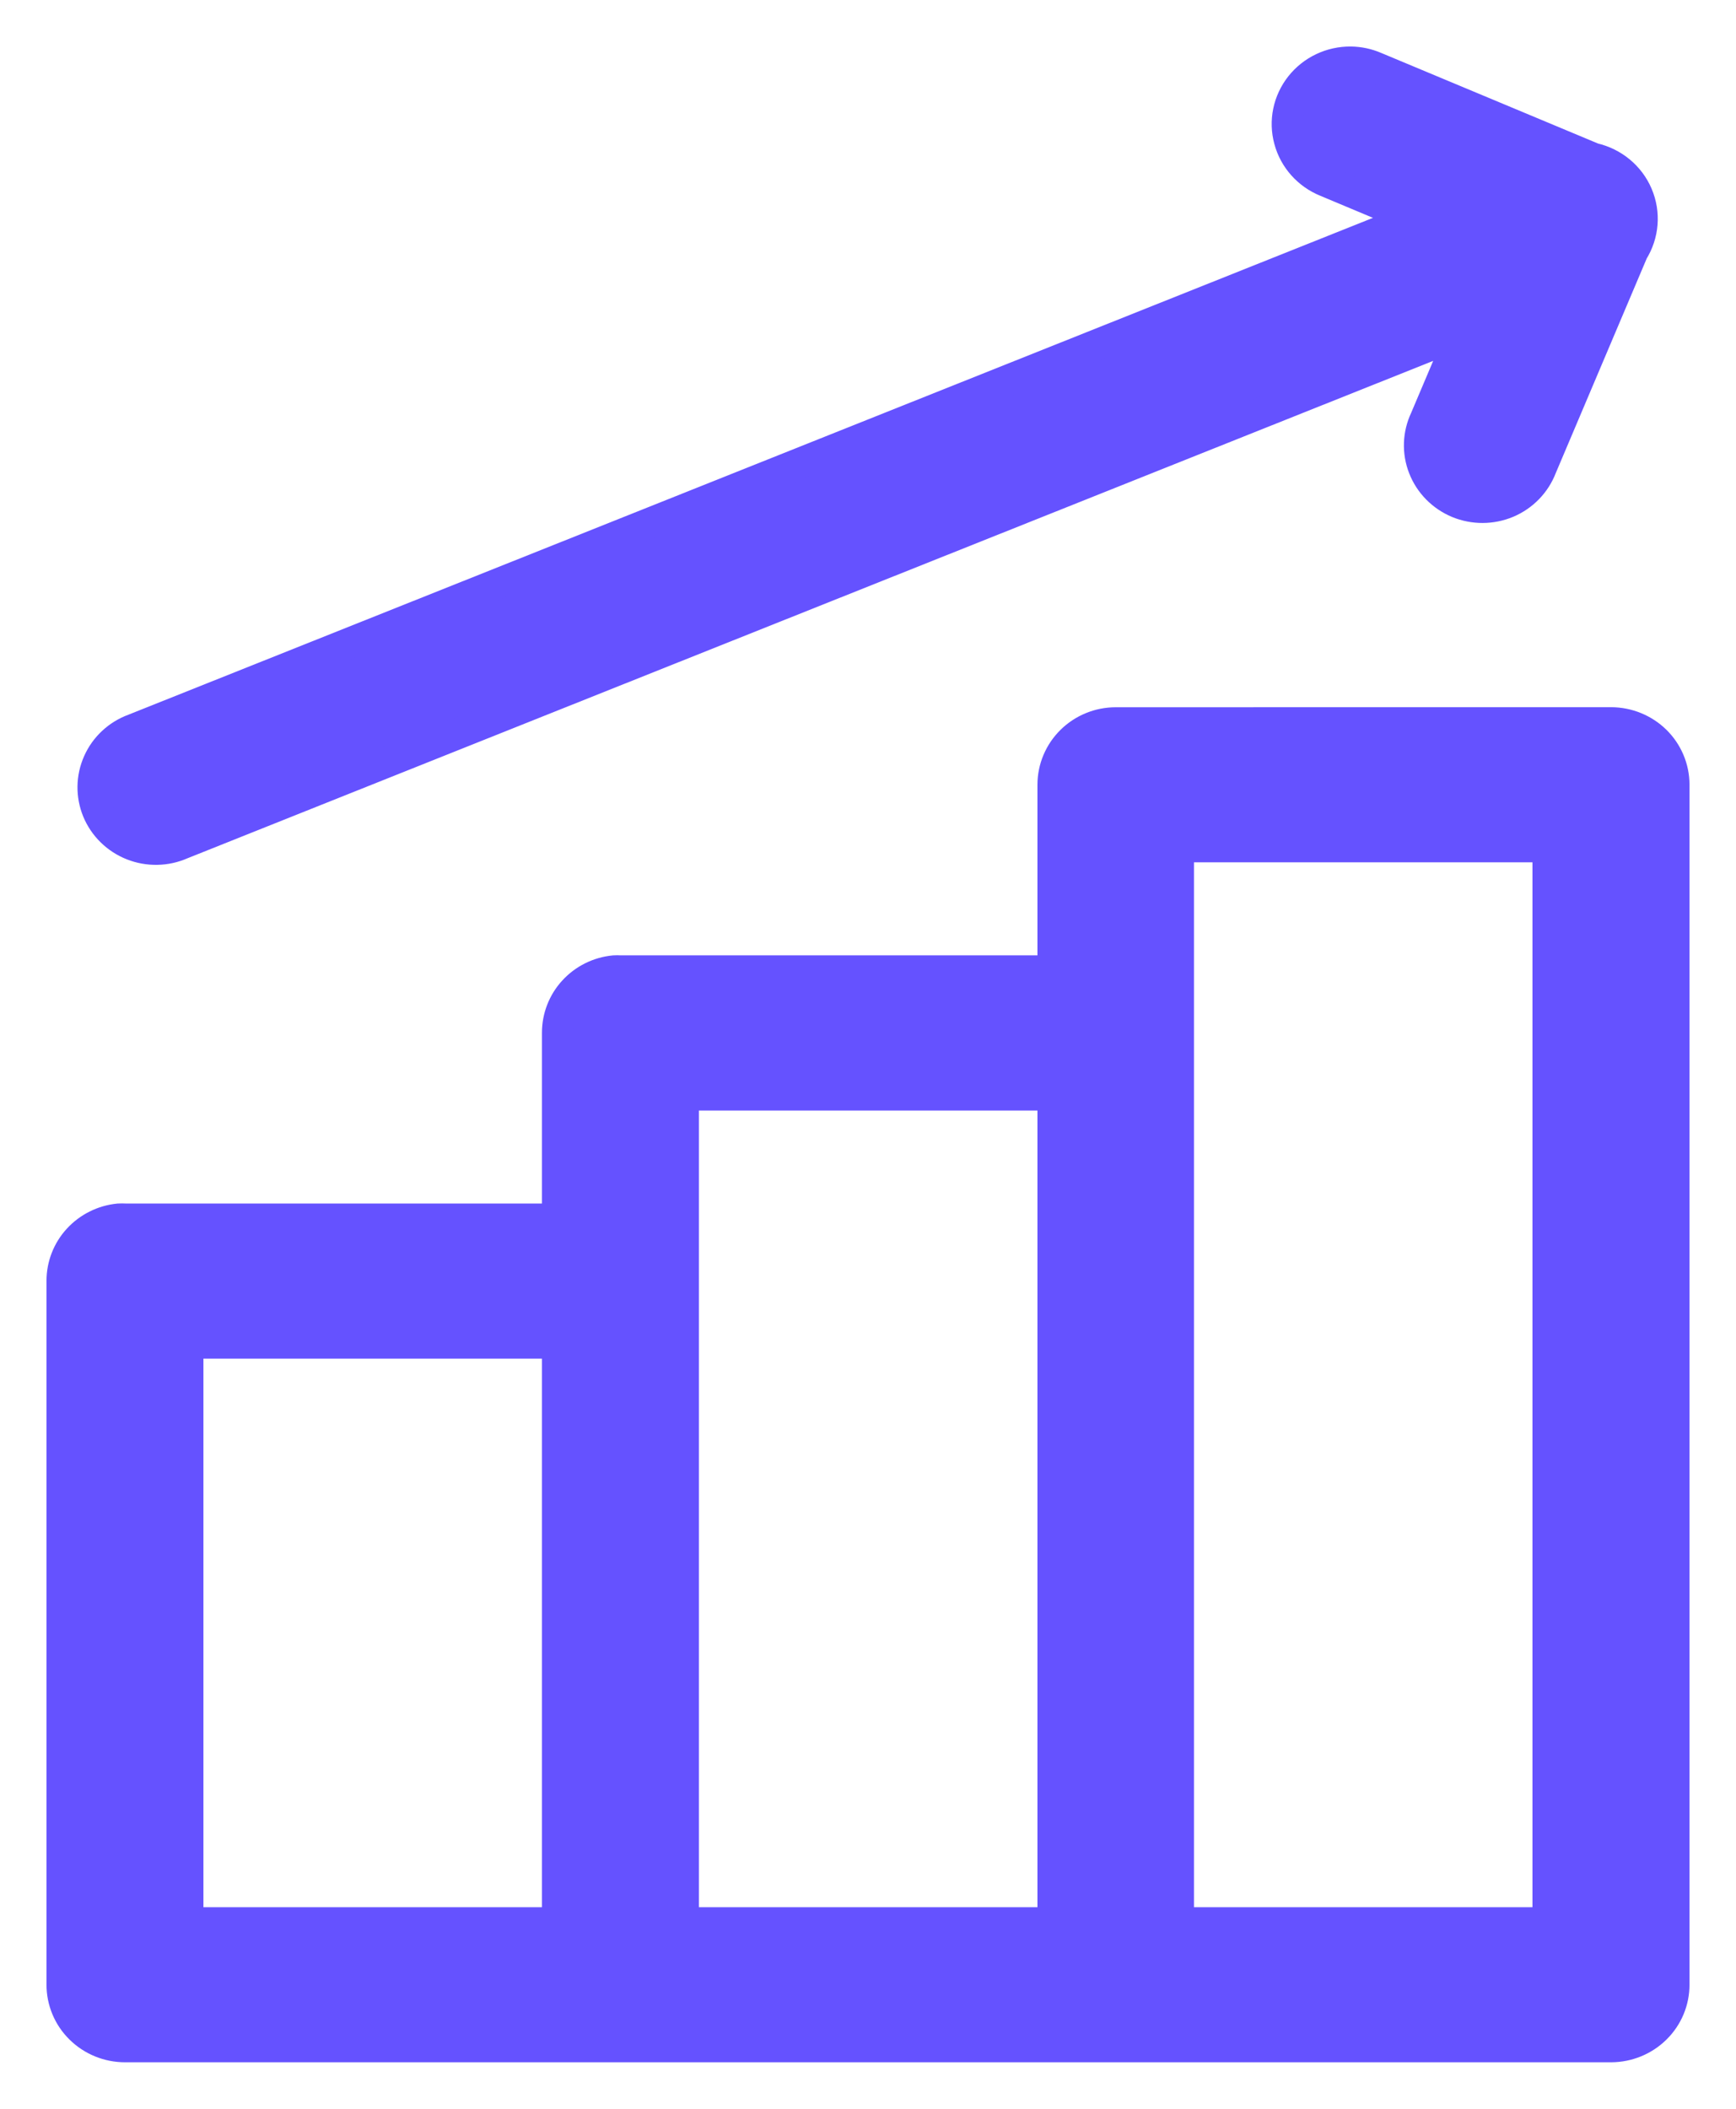 <svg width="28" height="34" viewBox="0 0 28 34" fill="none" xmlns="http://www.w3.org/2000/svg">
<path d="M21.789 1C21.471 0.996 21.17 1.139 20.975 1.386C20.78 1.633 20.713 1.956 20.796 2.258C20.877 2.56 21.098 2.807 21.392 2.926L22.805 3.518L2.162 11.756C1.904 11.85 1.696 12.043 1.586 12.291C1.475 12.539 1.471 12.82 1.574 13.071C1.678 13.322 1.881 13.521 2.136 13.622C2.391 13.723 2.677 13.718 2.928 13.607L23.58 5.364L22.989 6.758L22.989 6.758C22.872 7.005 22.862 7.288 22.962 7.541C23.061 7.795 23.262 7.998 23.516 8.104C23.771 8.209 24.058 8.208 24.312 8.101C24.566 7.993 24.764 7.788 24.861 7.534L26.337 4.053V4.053C26.509 3.778 26.536 3.439 26.409 3.141C26.283 2.844 26.018 2.625 25.698 2.553L22.178 1.083C22.055 1.03 21.923 1.002 21.789 1L21.789 1ZM17.995 11.653C17.727 11.653 17.47 11.759 17.281 11.945C17.091 12.132 16.984 12.385 16.983 12.649V15.653H10.003C9.971 15.651 9.938 15.651 9.906 15.653C9.655 15.677 9.422 15.793 9.253 15.978C9.084 16.162 8.991 16.402 8.991 16.651V19.654H2.02C1.985 19.652 1.95 19.652 1.914 19.654C1.664 19.679 1.431 19.795 1.262 19.979C1.093 20.163 1 20.402 1 20.651V31.996C0.999 32.263 1.106 32.519 1.298 32.707C1.489 32.895 1.749 33.001 2.02 33H25.986H25.986C26.256 32.999 26.514 32.893 26.704 32.705C26.895 32.517 27.001 32.262 27 31.996V12.648C26.999 12.384 26.892 12.131 26.702 11.944C26.512 11.758 26.255 11.653 25.986 11.652L17.995 11.653ZM19.008 13.653H24.967V31H19.008L19.008 16.65L19.008 13.653ZM11.023 17.655H16.983V31H11.023V17.655ZM3.031 21.655H8.991V31H3.031V21.655Z" fill="#6552FF" stroke="#6552FF" stroke-width="0.5"/>
</svg>
